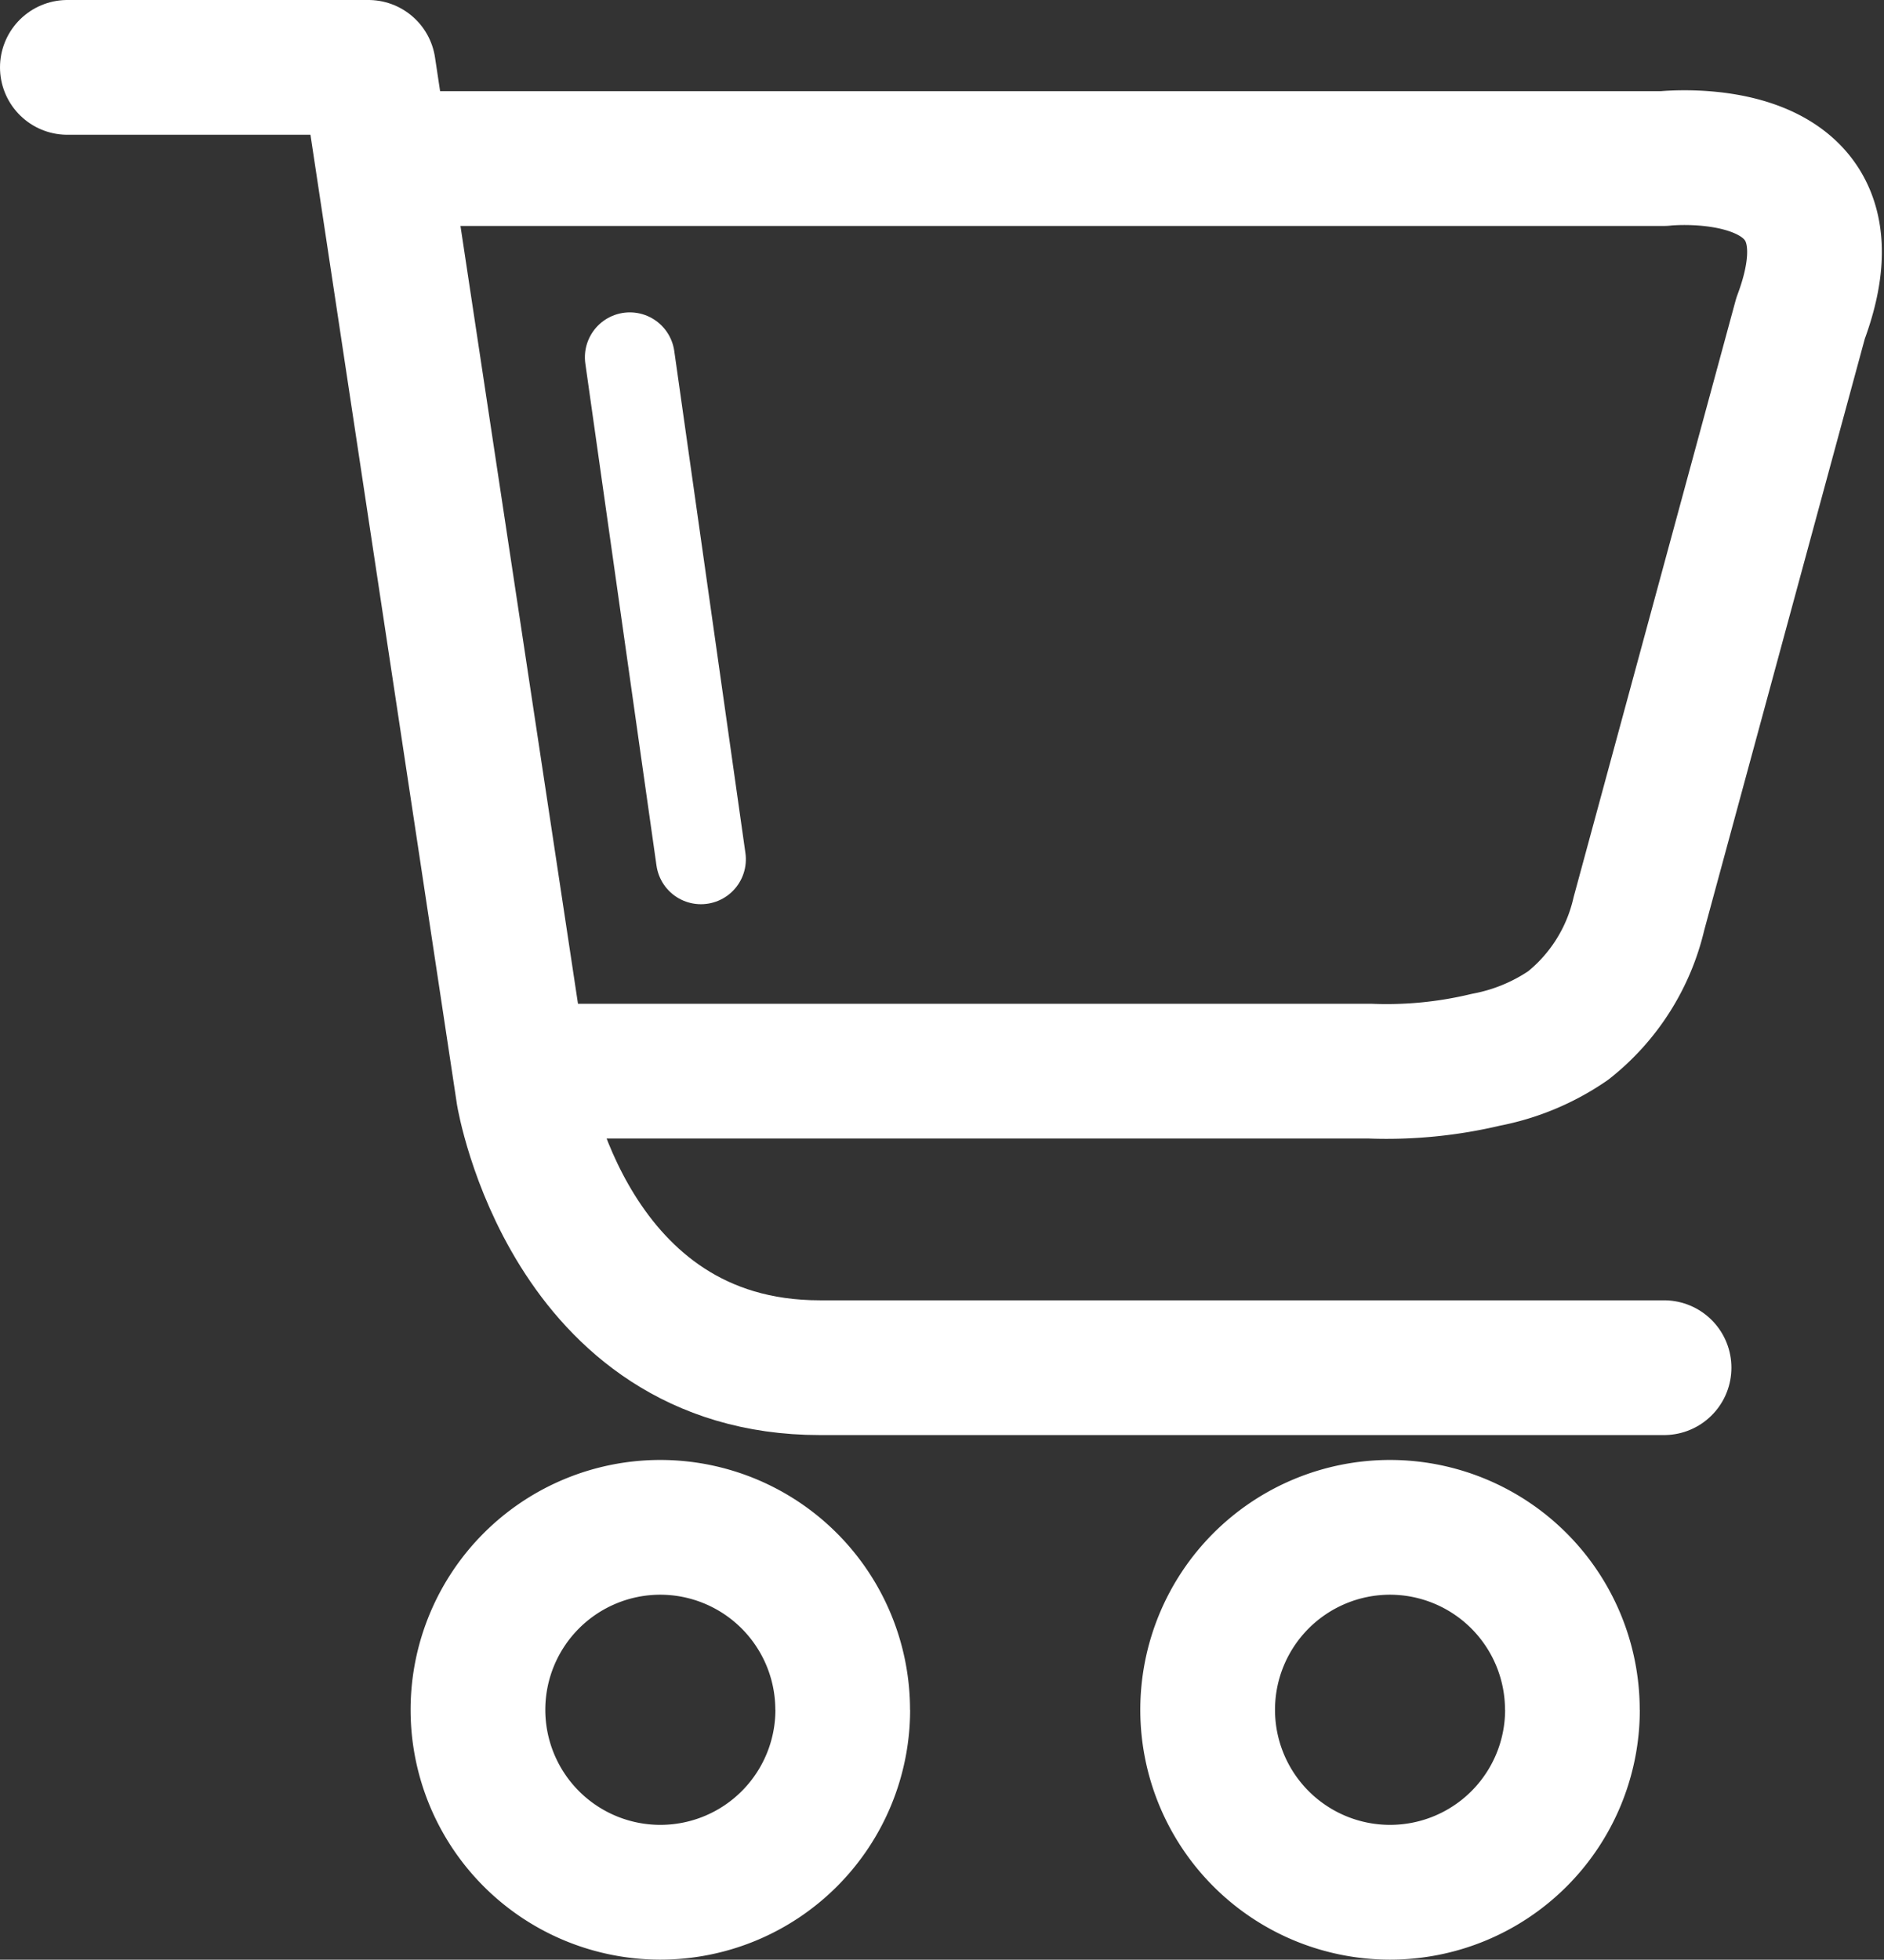 <svg xmlns="http://www.w3.org/2000/svg" width="20.978" height="21.814" viewBox="0 0 20.978 21.814"><rect x="0" y="0" width="20.978" height="21.814" fill="#333333" stroke="none"/><defs><style>.a,.b,.c{fill:rgba(0,0,0,0);stroke:#fff;stroke-miterlimit:10;}.a,.b{stroke-width:1.5px;}.b,.c{stroke-linecap:round;stroke-linejoin:round;}</style></defs><g transform="translate(-1514.25 -67.414)"><path class="a" d="M28.063,76.031A2.031,2.031,0,1,1,26.031,74a2.032,2.032,0,0,1,2.031,2.031" transform="translate(1495.571 10.415)"/><path class="b" d="M20,13.97H34.22s2.285-.254,1.524,1.778l-1.8,6.628a2.227,2.227,0,0,1-.787,1.244,2.413,2.413,0,0,1-.915.381,4.753,4.753,0,0,1-1.294.127H21.523" transform="translate(1498.555 55.209)"/><path class="a" d="M60.063,76.031A2.031,2.031,0,1,1,58.031,74a2.032,2.032,0,0,1,2.031,2.031" transform="translate(1471.696 10.415)"/><path class="b" d="M6,10H9.352l1.727,11.427s.508,3.047,3.3,3.047h9.4" transform="translate(1509 58.164)"/><path class="c" d="M45.586,34l-1.406-.121-4.217-.364Zm0,0" transform="translate(1544.929 24.913) rotate(77)"/></g></svg>